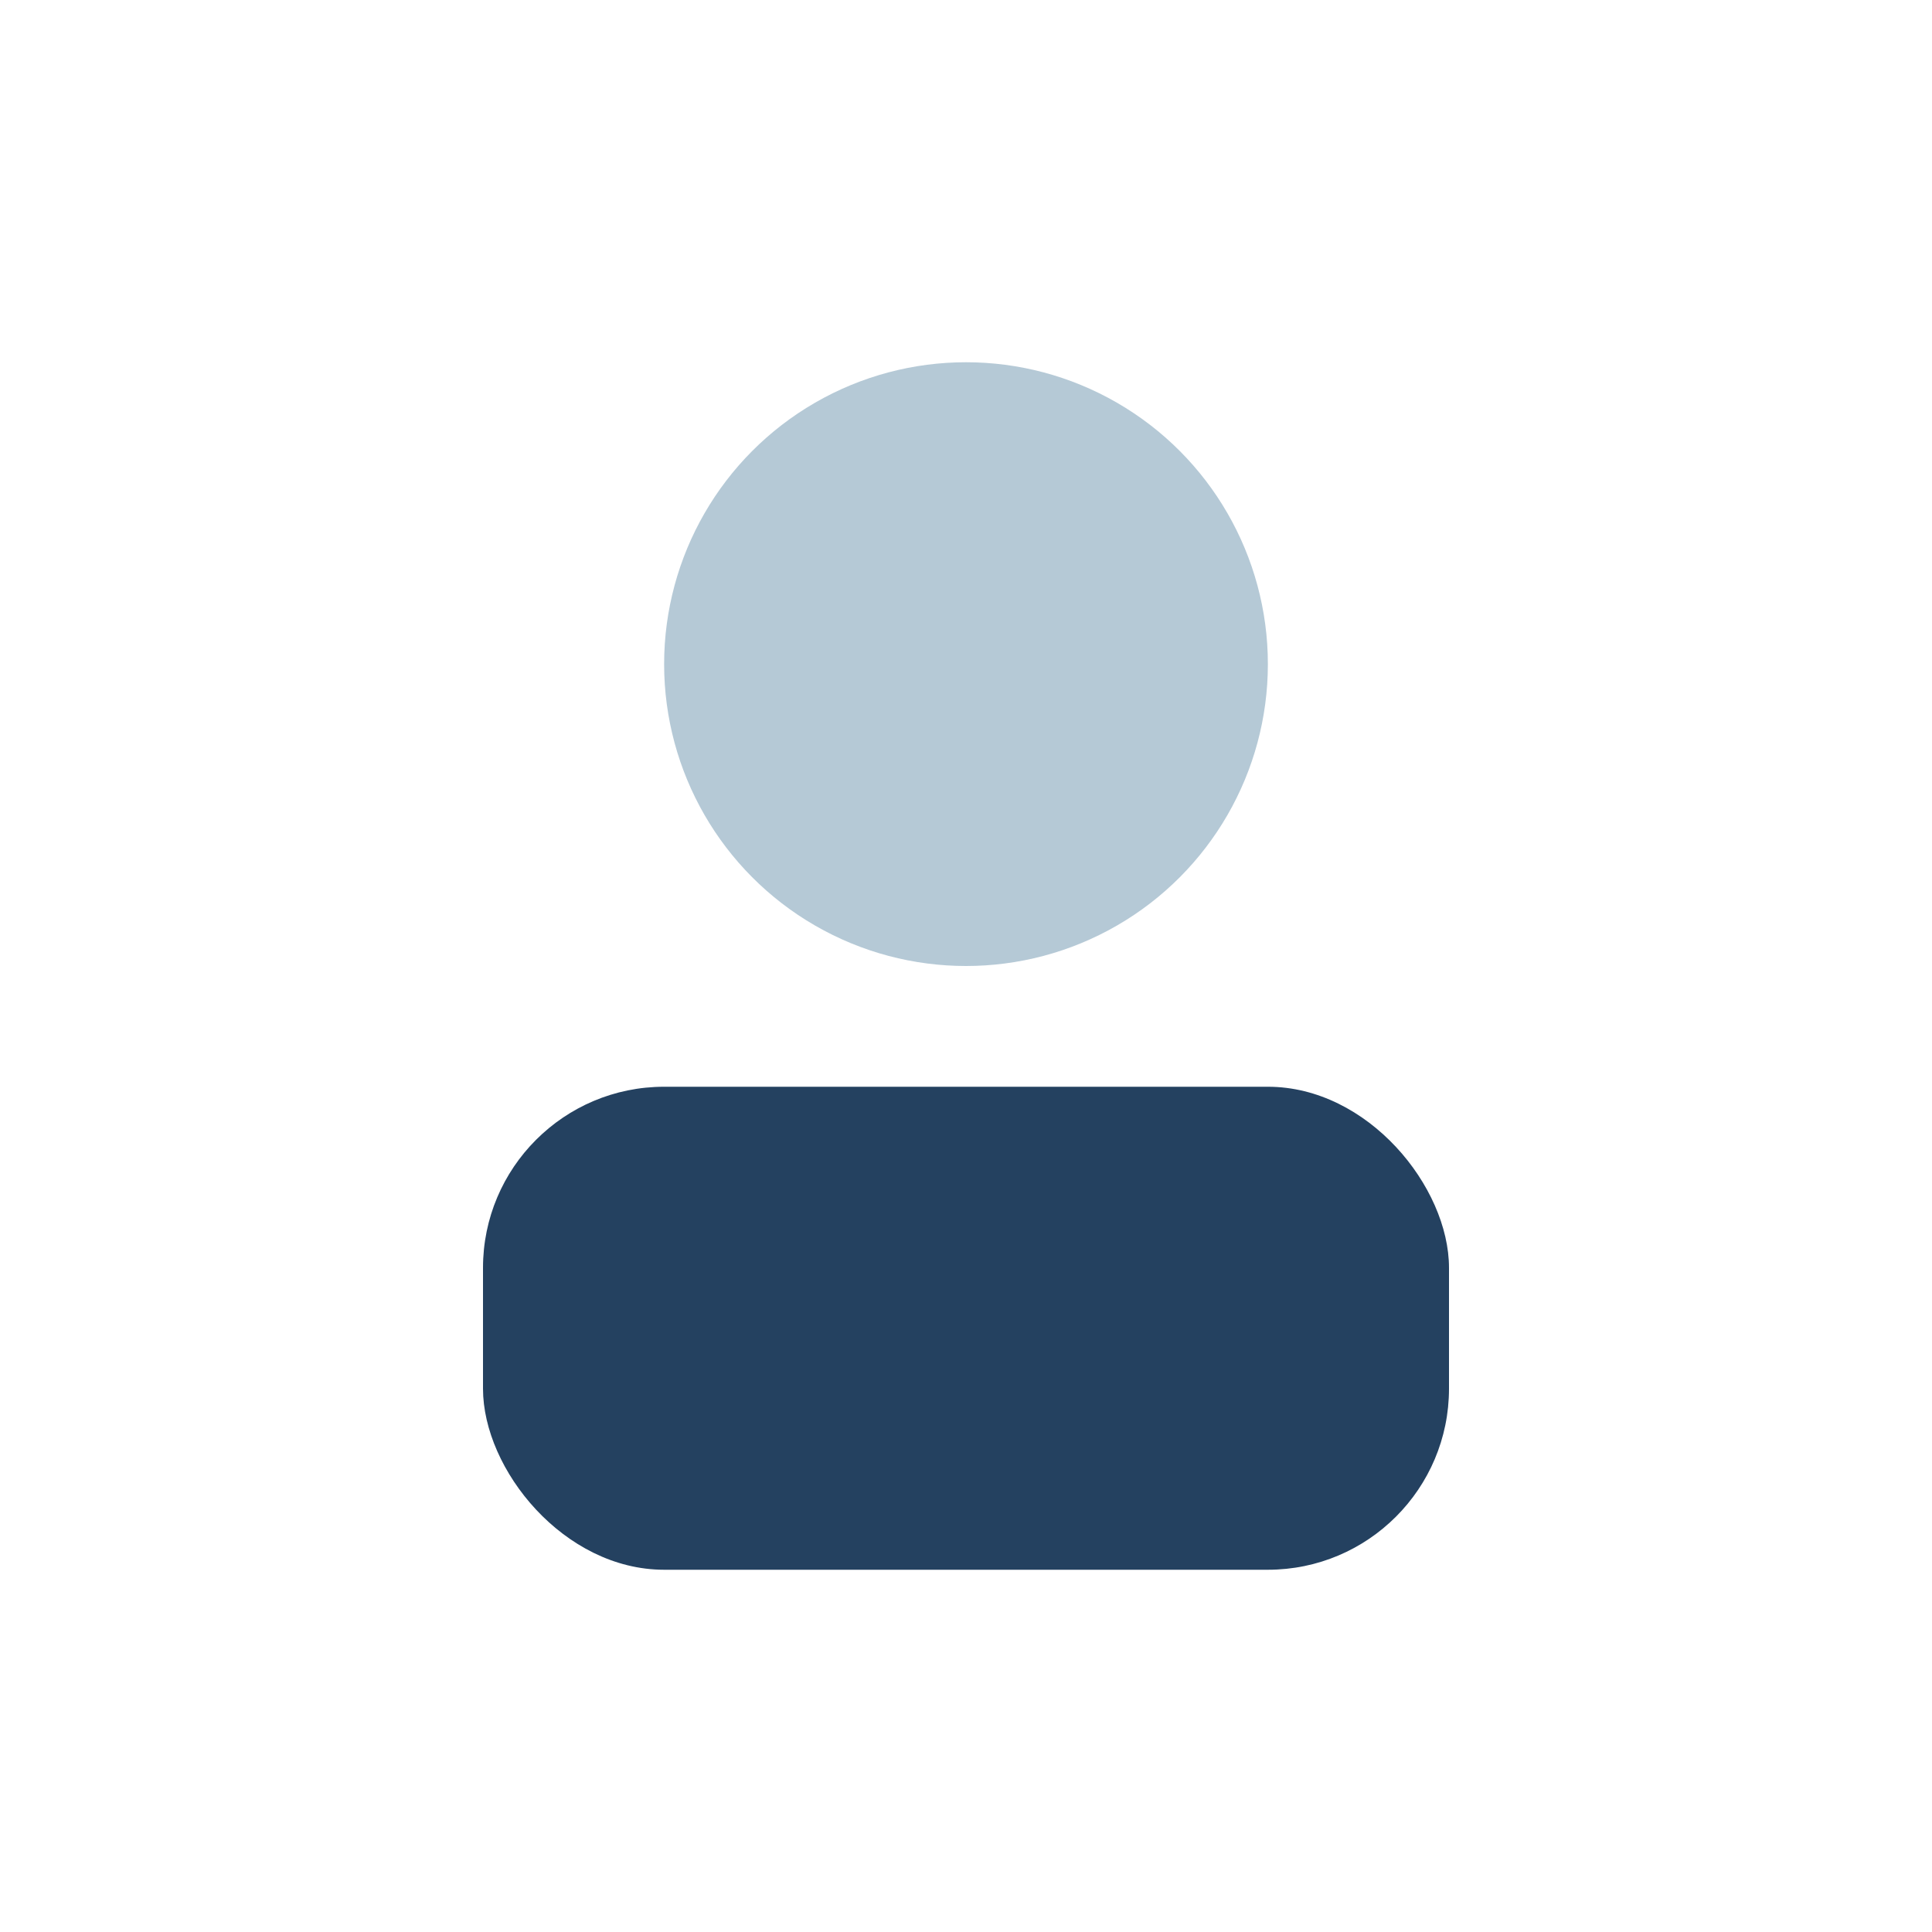 <?xml version="1.0" encoding="UTF-8"?>
<svg xmlns="http://www.w3.org/2000/svg" width="32" height="32" viewBox="0 0 32 32"><circle cx="16" cy="11" r="5" fill="#B5C9D6"/><rect x="8" y="18" width="16" height="8" rx="3" fill="#244160"/></svg>